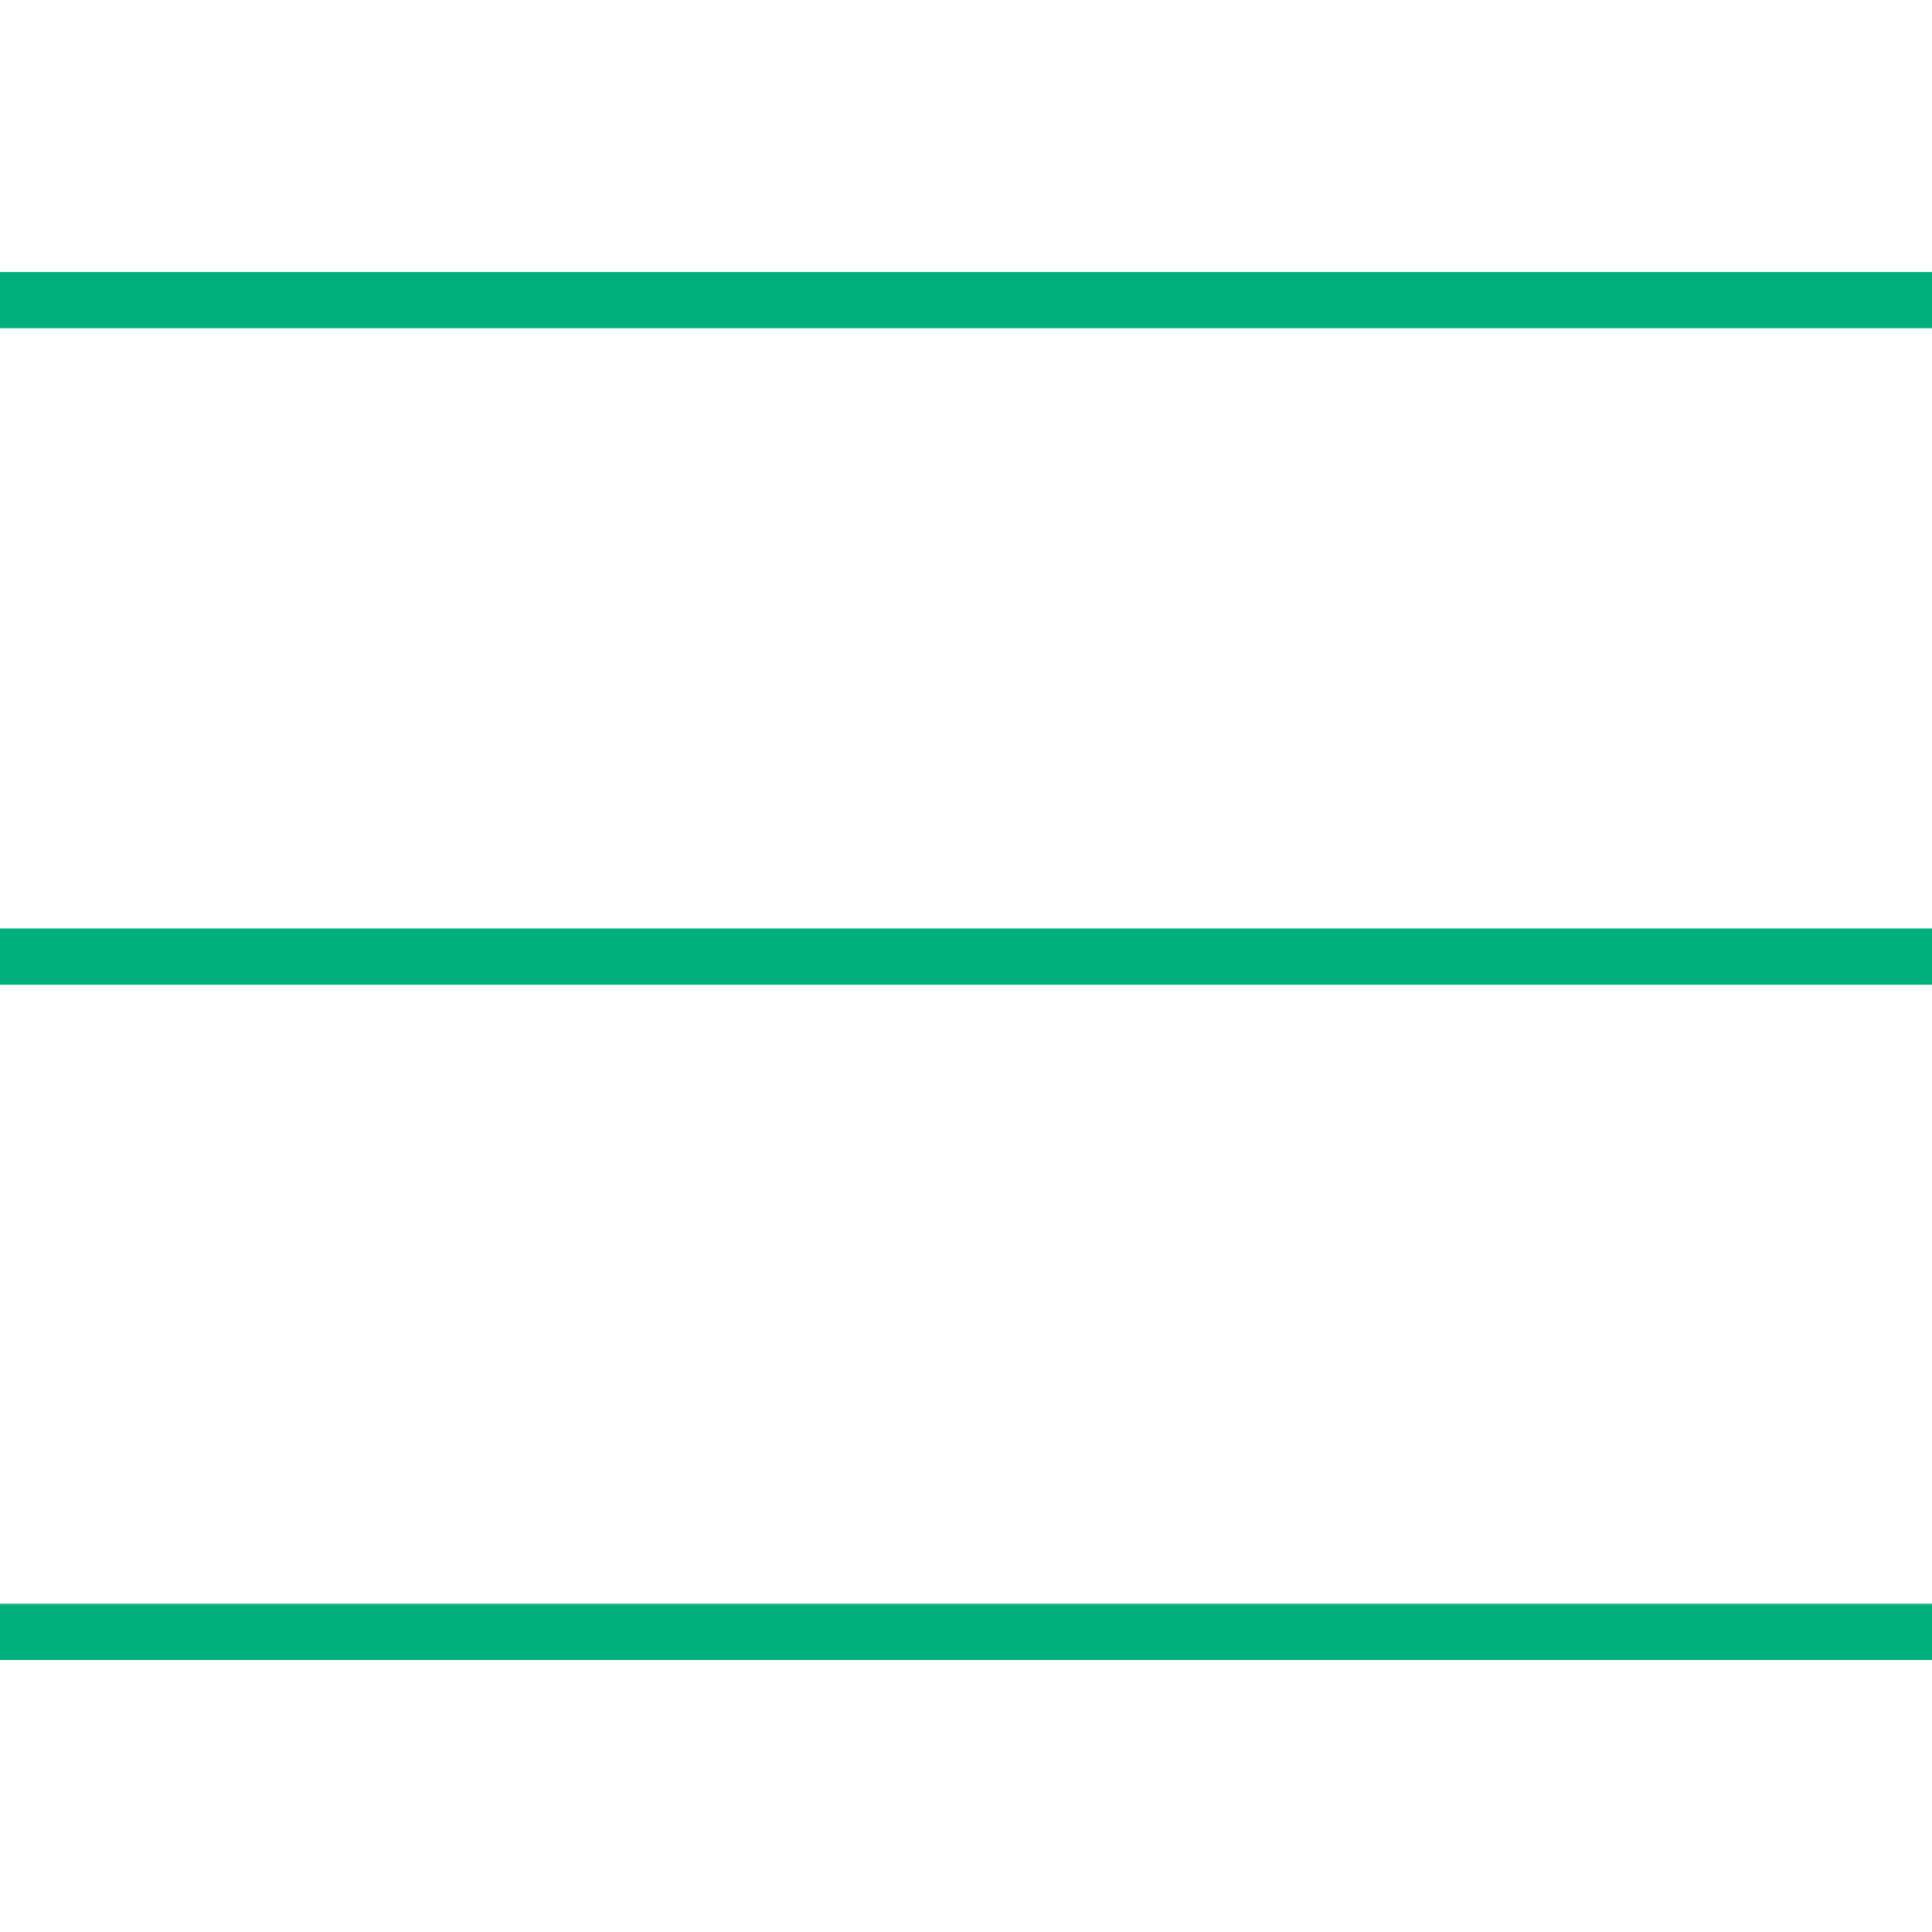 <?xml version="1.0" encoding="utf-8"?>
<!-- Generator: Adobe Illustrator 19.1.0, SVG Export Plug-In . SVG Version: 6.00 Build 0)  -->
<!DOCTYPE svg PUBLIC "-//W3C//DTD SVG 1.1//EN" "http://www.w3.org/Graphics/SVG/1.1/DTD/svg11.dtd">
<svg version="1.1" id="Ebene_1" xmlns="http://www.w3.org/2000/svg" xmlns:xlink="http://www.w3.org/1999/xlink" x="0px" y="0px"
	 viewBox="0 0 10.3 10.3" enable-background="new 0 0 10.3 10.3" xml:space="preserve">
<g>
	<line fill="none" stroke="#00B07C" stroke-width="0.3" x1="-0.1" y1="1.6" x2="10.4" y2="1.6"/>
	<line fill="none" stroke="#00B07C" stroke-width="0.3" x1="-0.1" y1="5.1" x2="10.4" y2="5.1"/>
	<line fill="none" stroke="#00B07C" stroke-width="0.3" x1="-0.1" y1="8.7" x2="10.4" y2="8.7"/>
</g>
</svg>
